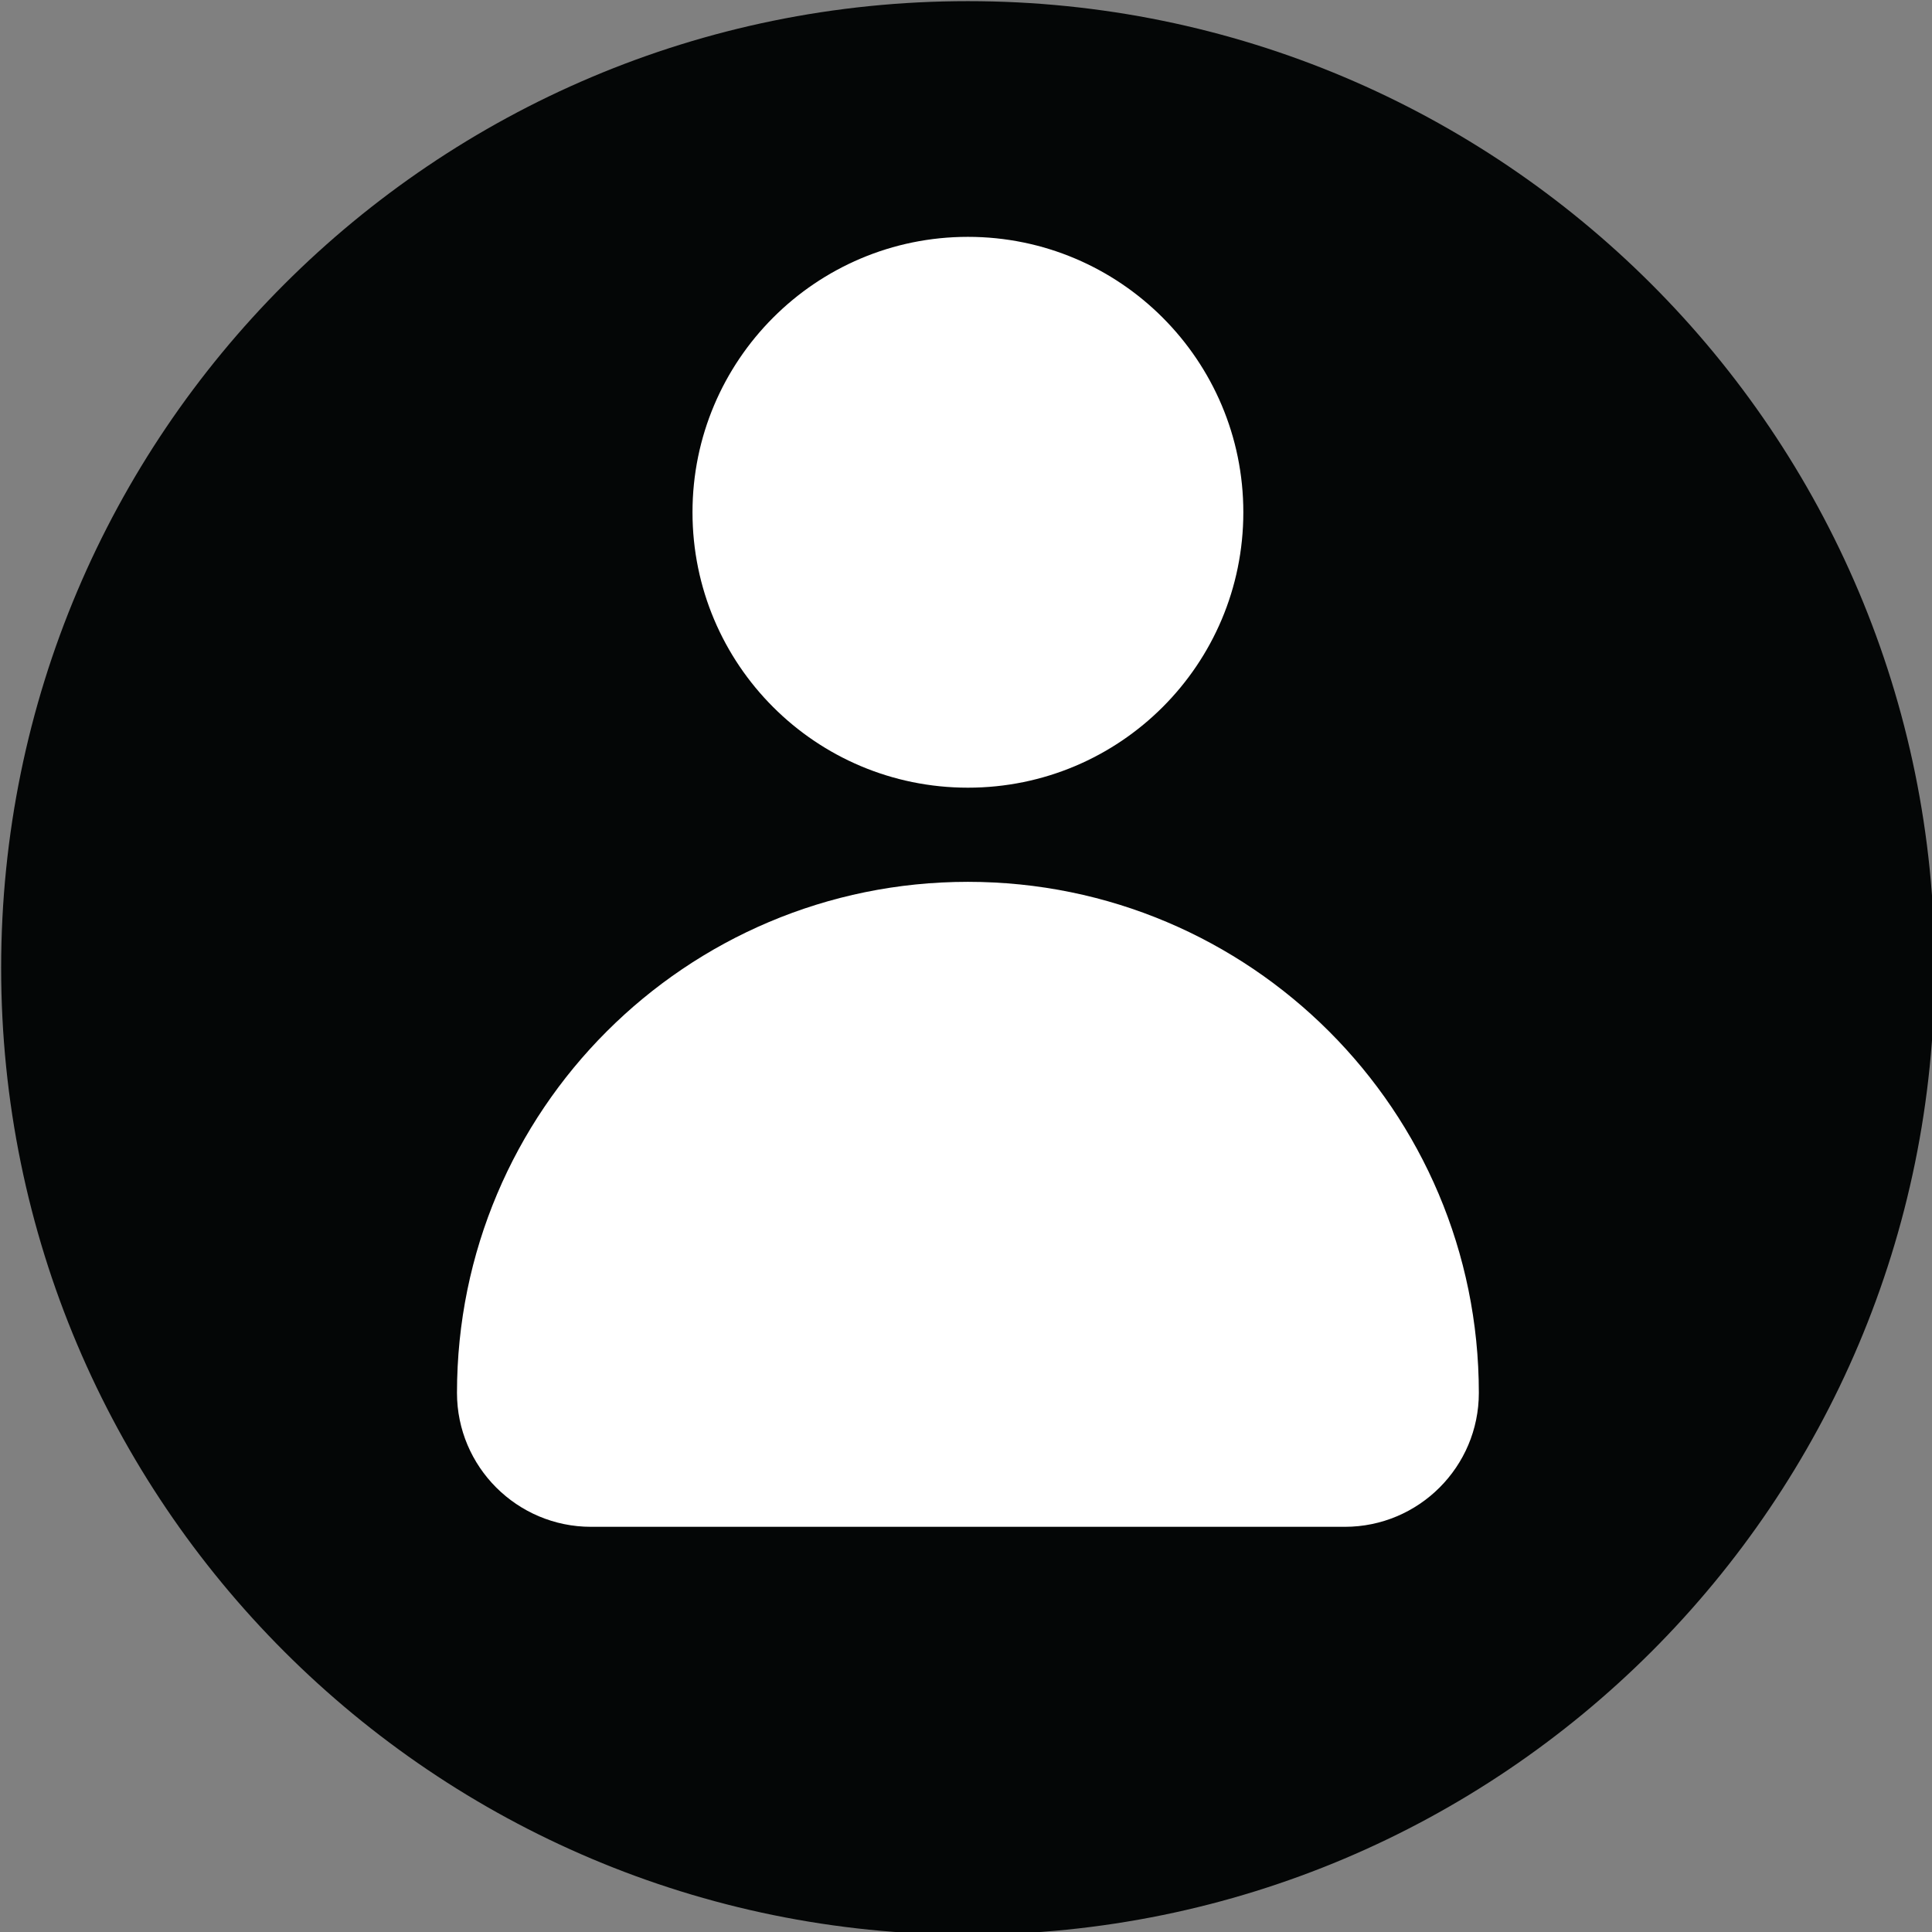 <?xml version="1.0" encoding="UTF-8"?><svg xmlns="http://www.w3.org/2000/svg" xmlns:xlink="http://www.w3.org/1999/xlink" height="50.5" preserveAspectRatio="xMidYMid meet" version="1.0" viewBox="34.7 34.7 50.5 50.5" width="50.5" zoomAndPan="magnify"><rect x="34.7" y="34.7" width="50.5" height="50.5" fill="#808080" stroke="none"/><g><g id="change1_1"><path d="M 85.27 60 C 85.27 73.961 73.957 85.27 60 85.27 C 46.043 85.27 34.73 73.961 34.73 60 C 34.73 46.039 46.043 34.73 60 34.73 C 73.957 34.73 85.27 46.039 85.27 60" fill="#040606"/></g><g id="change2_1"><path d="M 67.199 48.09 C 67.199 52.07 63.977 55.289 60 55.289 C 56.023 55.289 52.801 52.07 52.801 48.09 C 52.801 44.121 56.023 40.891 60 40.891 C 63.977 40.891 67.199 44.121 67.199 48.09" fill="#fff"/></g><g id="change2_2"><path d="M 60 57.75 C 52.625 57.75 46.645 63.73 46.645 71.109 C 46.645 73.039 48.215 74.609 50.148 74.609 L 69.852 74.609 C 71.785 74.609 73.355 73.039 73.355 71.109 C 73.355 63.73 67.375 57.75 60 57.75" fill="#fff"/></g></g></svg>
